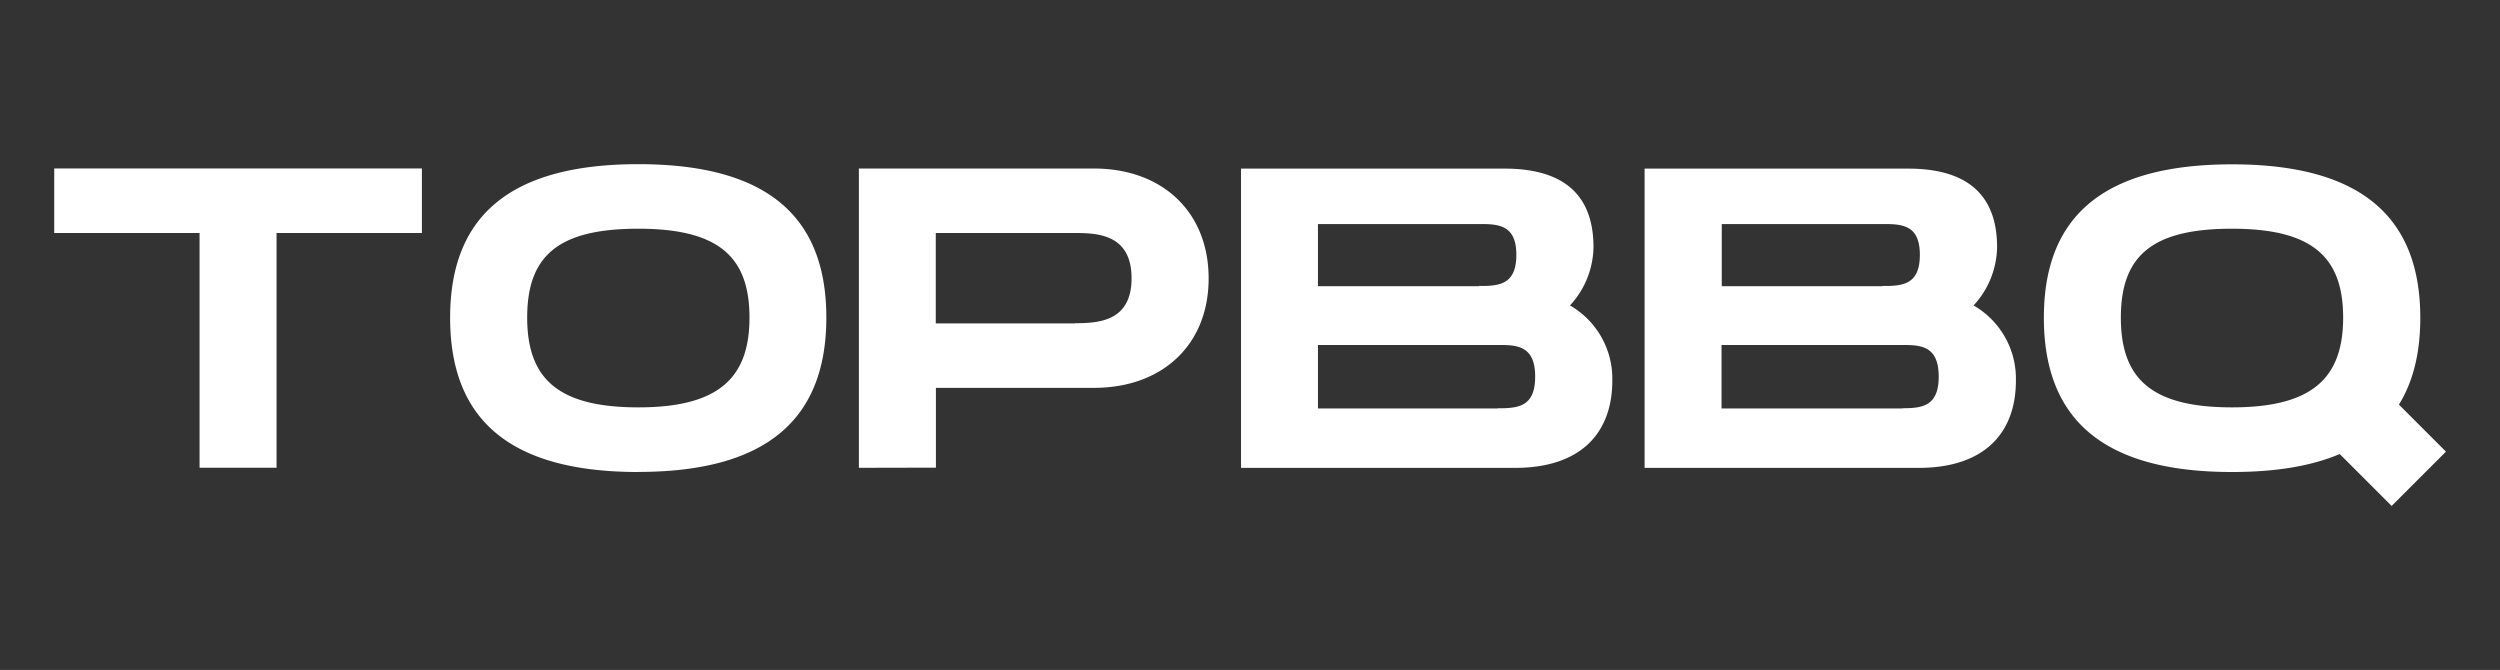 <svg id="Layer_1" data-name="Layer 1" xmlns="http://www.w3.org/2000/svg" viewBox="0 0 595.28 159.52"><rect x="0" y="0" width="595.28" height="159.52" fill="#333333" stroke="none"/><defs><style>.cls-1{fill:#fff;}</style></defs><g id="Group-13-Copy"><path id="TOPBBQ" class="cls-1" d="M65.85,111.37V55.48h34.61V40.11H12.91V55.48H47.52v55.89Zm86.12,1c31.25,0,44.79-13.13,44.79-36.75S183.22,39.09,152,39.09,107.18,52,107.18,75.64,120.61,112.39,152,112.39ZM152,97c-19,0-26.47-6.72-26.47-21.38S132.83,54.46,152,54.46s26.46,6.72,26.46,21.18S171,97,152,97Zm70.85,14.35v-19h37.66c16.19,0,27.28-10.18,27.28-26.06s-11.09-26.16-27.28-26.16h-56v71.26ZM256,77H222.82V55.48h32.94c5.51,0,13.68.24,13.68,10.79,0,10.34-8,10.68-13.49,10.69Zm104.7,34.41c16.19,0,23.21-8.76,23.21-20.77a20.11,20.11,0,0,0-10.08-17.91,20.88,20.88,0,0,0,5.6-13.85c0-10.48-5-18.73-21.17-18.73H295.5v71.26Zm-8.52-43.26H313.82V53.35h39.09c4.43,0,8.15.65,8.15,7.32,0,6.44-3.36,7.3-7.43,7.42h-1.5Zm4.47,29.11H313.82V82.15h43.63c4.36,0,8.09.66,8.09,7.53C365.54,97,361.32,97.21,356.6,97.22Zm100.15,14.15c16.18,0,23.21-8.76,23.21-20.77a20.11,20.11,0,0,0-10.08-17.91,20.88,20.88,0,0,0,5.6-13.85c0-10.48-5-18.73-21.18-18.73H391.6v71.26Zm-8.53-43.26h-38.3V53.35H449c4.43,0,8.14.65,8.14,7.32,0,6.44-3.35,7.3-7.43,7.42h-1.5Zm4.48,29.11H409.92V82.15h43.63c4.36,0,8.08.66,8.08,7.53,0,7.09-4,7.5-8.51,7.53Zm116.73,23.21,12.93-12.93-11.2-11.2c3.47-5.6,5.09-12.52,5.09-20.66,0-23.52-13.53-36.55-44.79-36.55S486.67,52,486.67,75.64s13.44,36.75,44.79,36.75c10.49,0,18.94-1.43,25.66-4.28ZM531.46,97C512.43,97,505,90.3,505,75.64s7.33-21.18,26.46-21.18,26.47,6.72,26.47,21.18S550.5,97,531.46,97Z"/></g></svg>